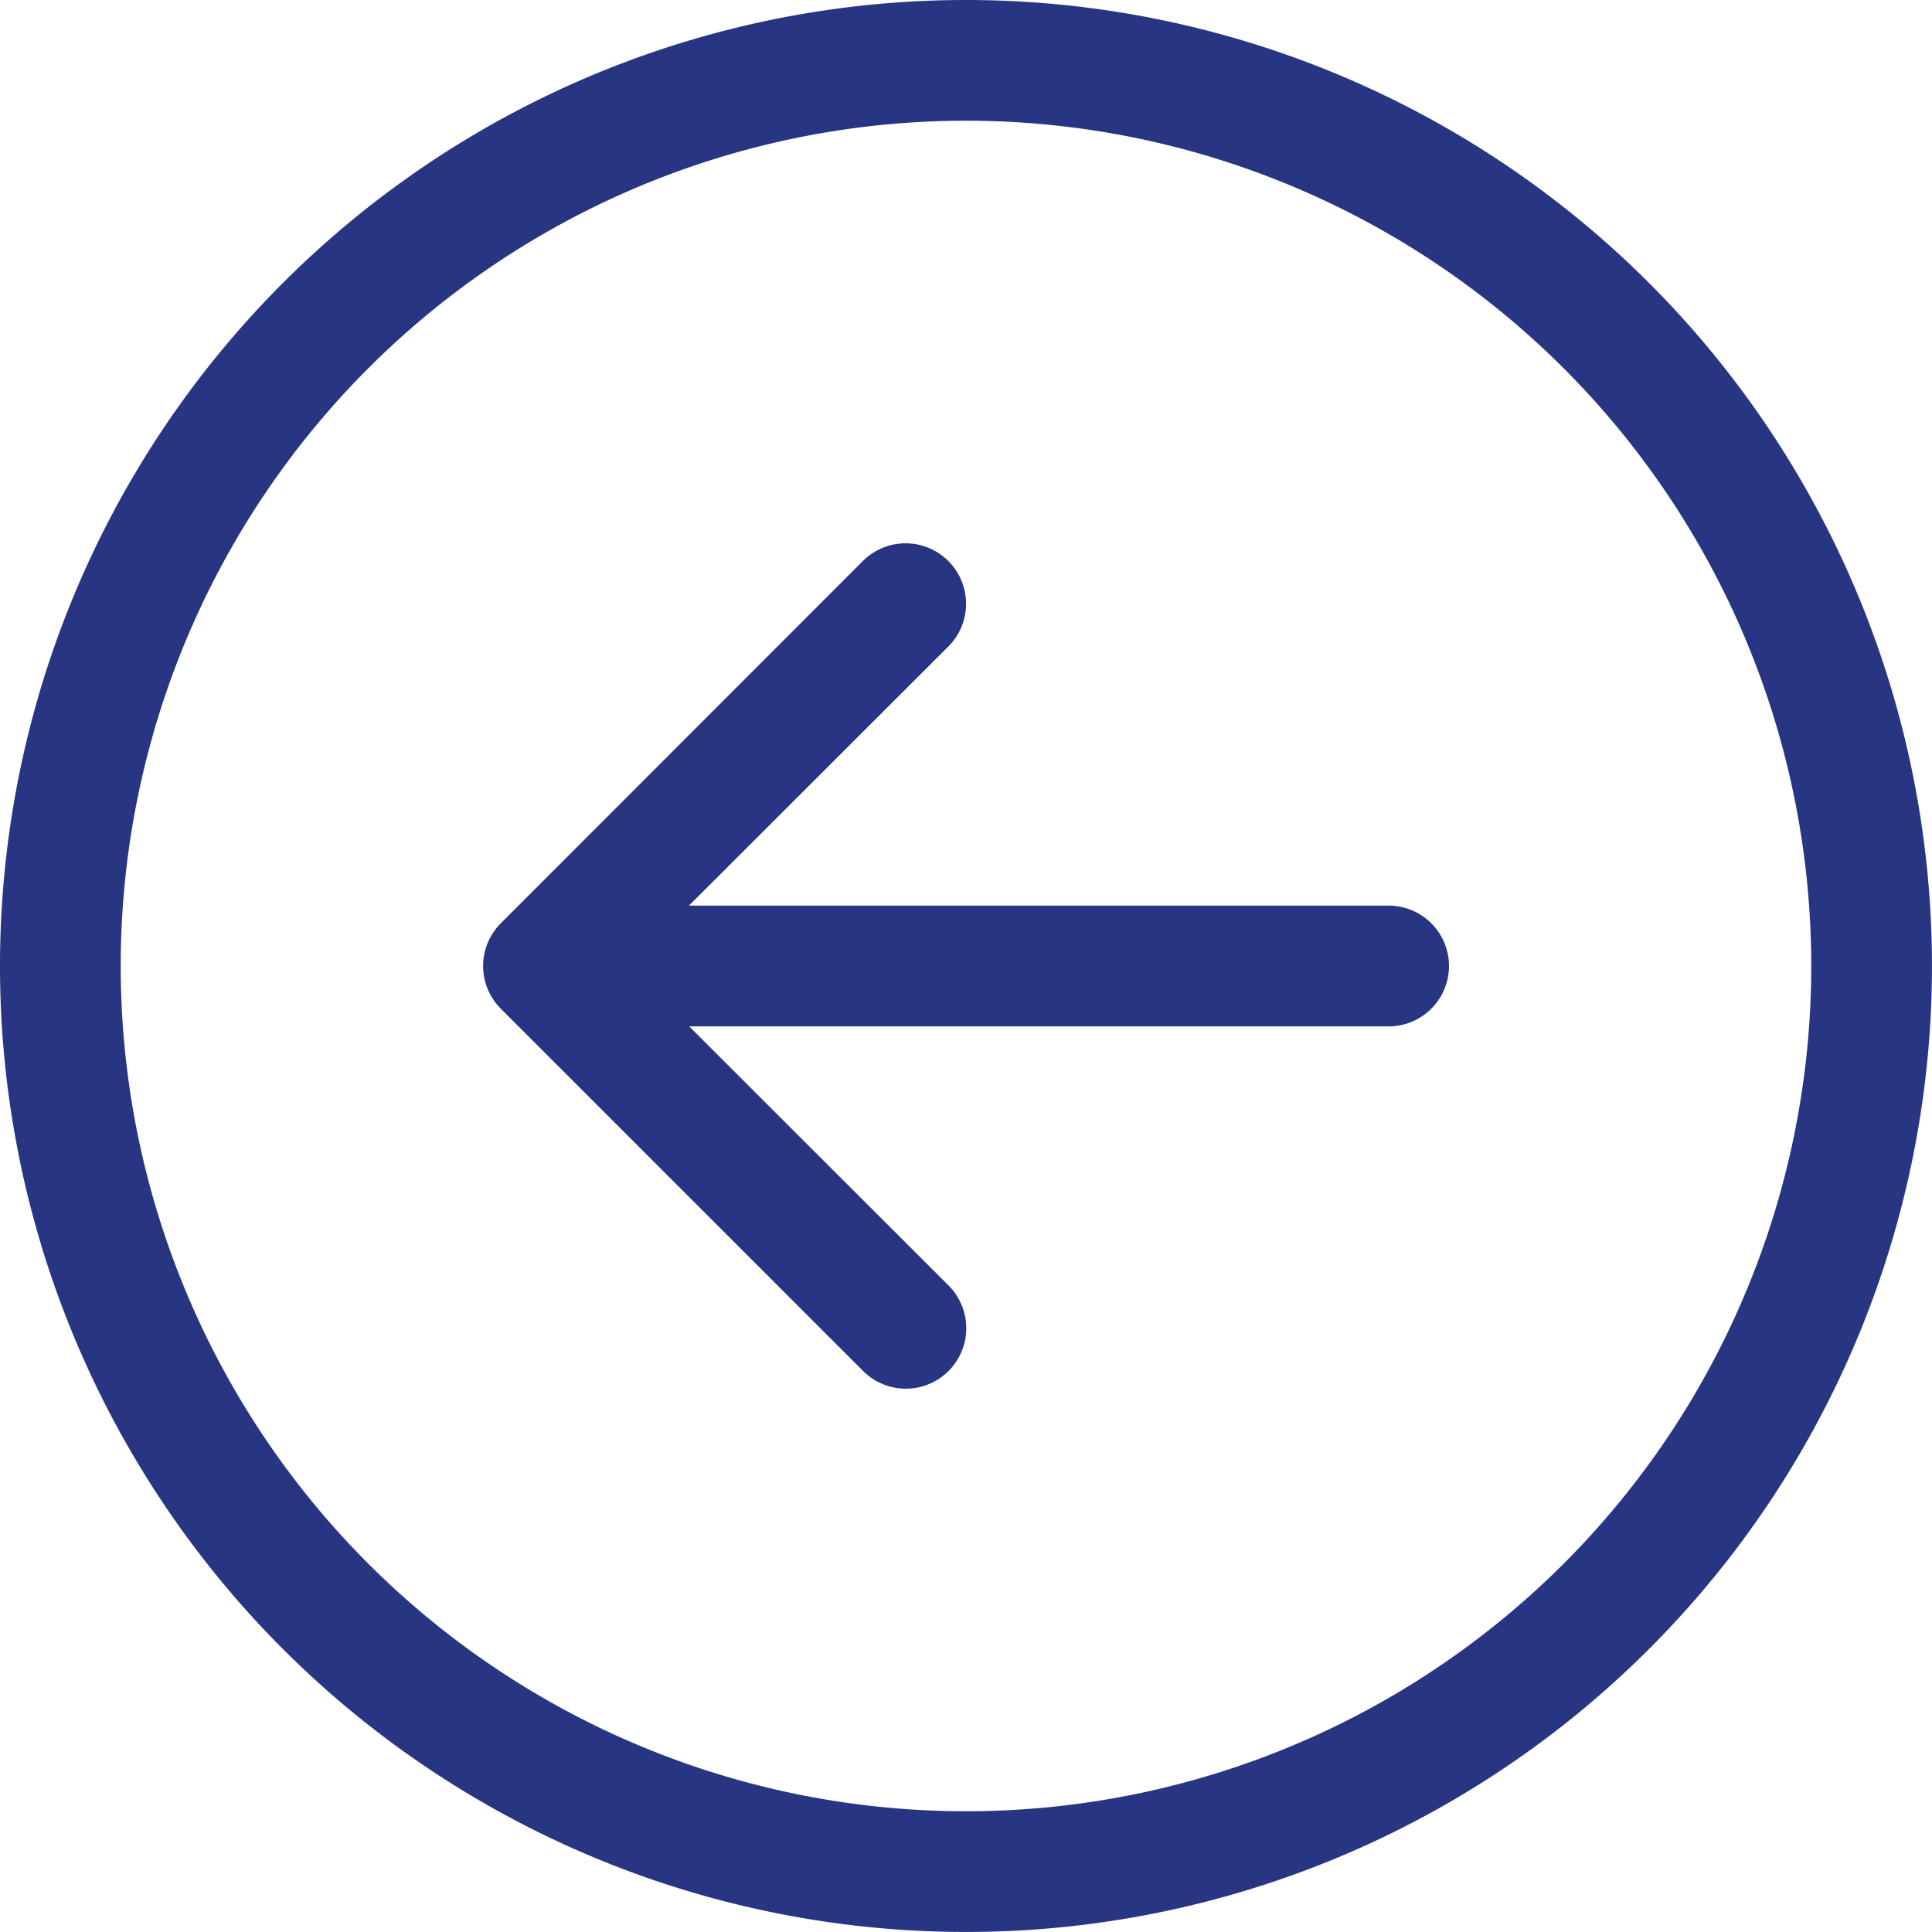 <?xml version="1.0" encoding="UTF-8"?> <svg xmlns="http://www.w3.org/2000/svg" width="52.141" height="52.141" viewBox="0 0 52.141 52.141"><g id="arrow-down-circle" transform="translate(0 52.141) rotate(-90)"><g id="Groupe_2861" data-name="Groupe 2861" transform="translate(0 0)"><path id="Tracé_1536" data-name="Tracé 1536" d="M3.259,26.07A22.812,22.812,0,1,1,26.07,48.882,22.812,22.812,0,0,1,3.259,26.07Zm48.882,0a26.07,26.07,0,1,0-26.07,26.07,26.07,26.07,0,0,0,26.07-26.07ZM27.7,37.476a1.629,1.629,0,1,1-3.259,0V18.6l-6.993,7a1.631,1.631,0,1,1-2.307-2.307l9.776-9.776a1.629,1.629,0,0,1,2.307,0L37,23.287a1.631,1.631,0,1,1-2.307,2.307l-6.993-7Z" fill="#283583" fill-rule="evenodd"></path></g></g></svg> 